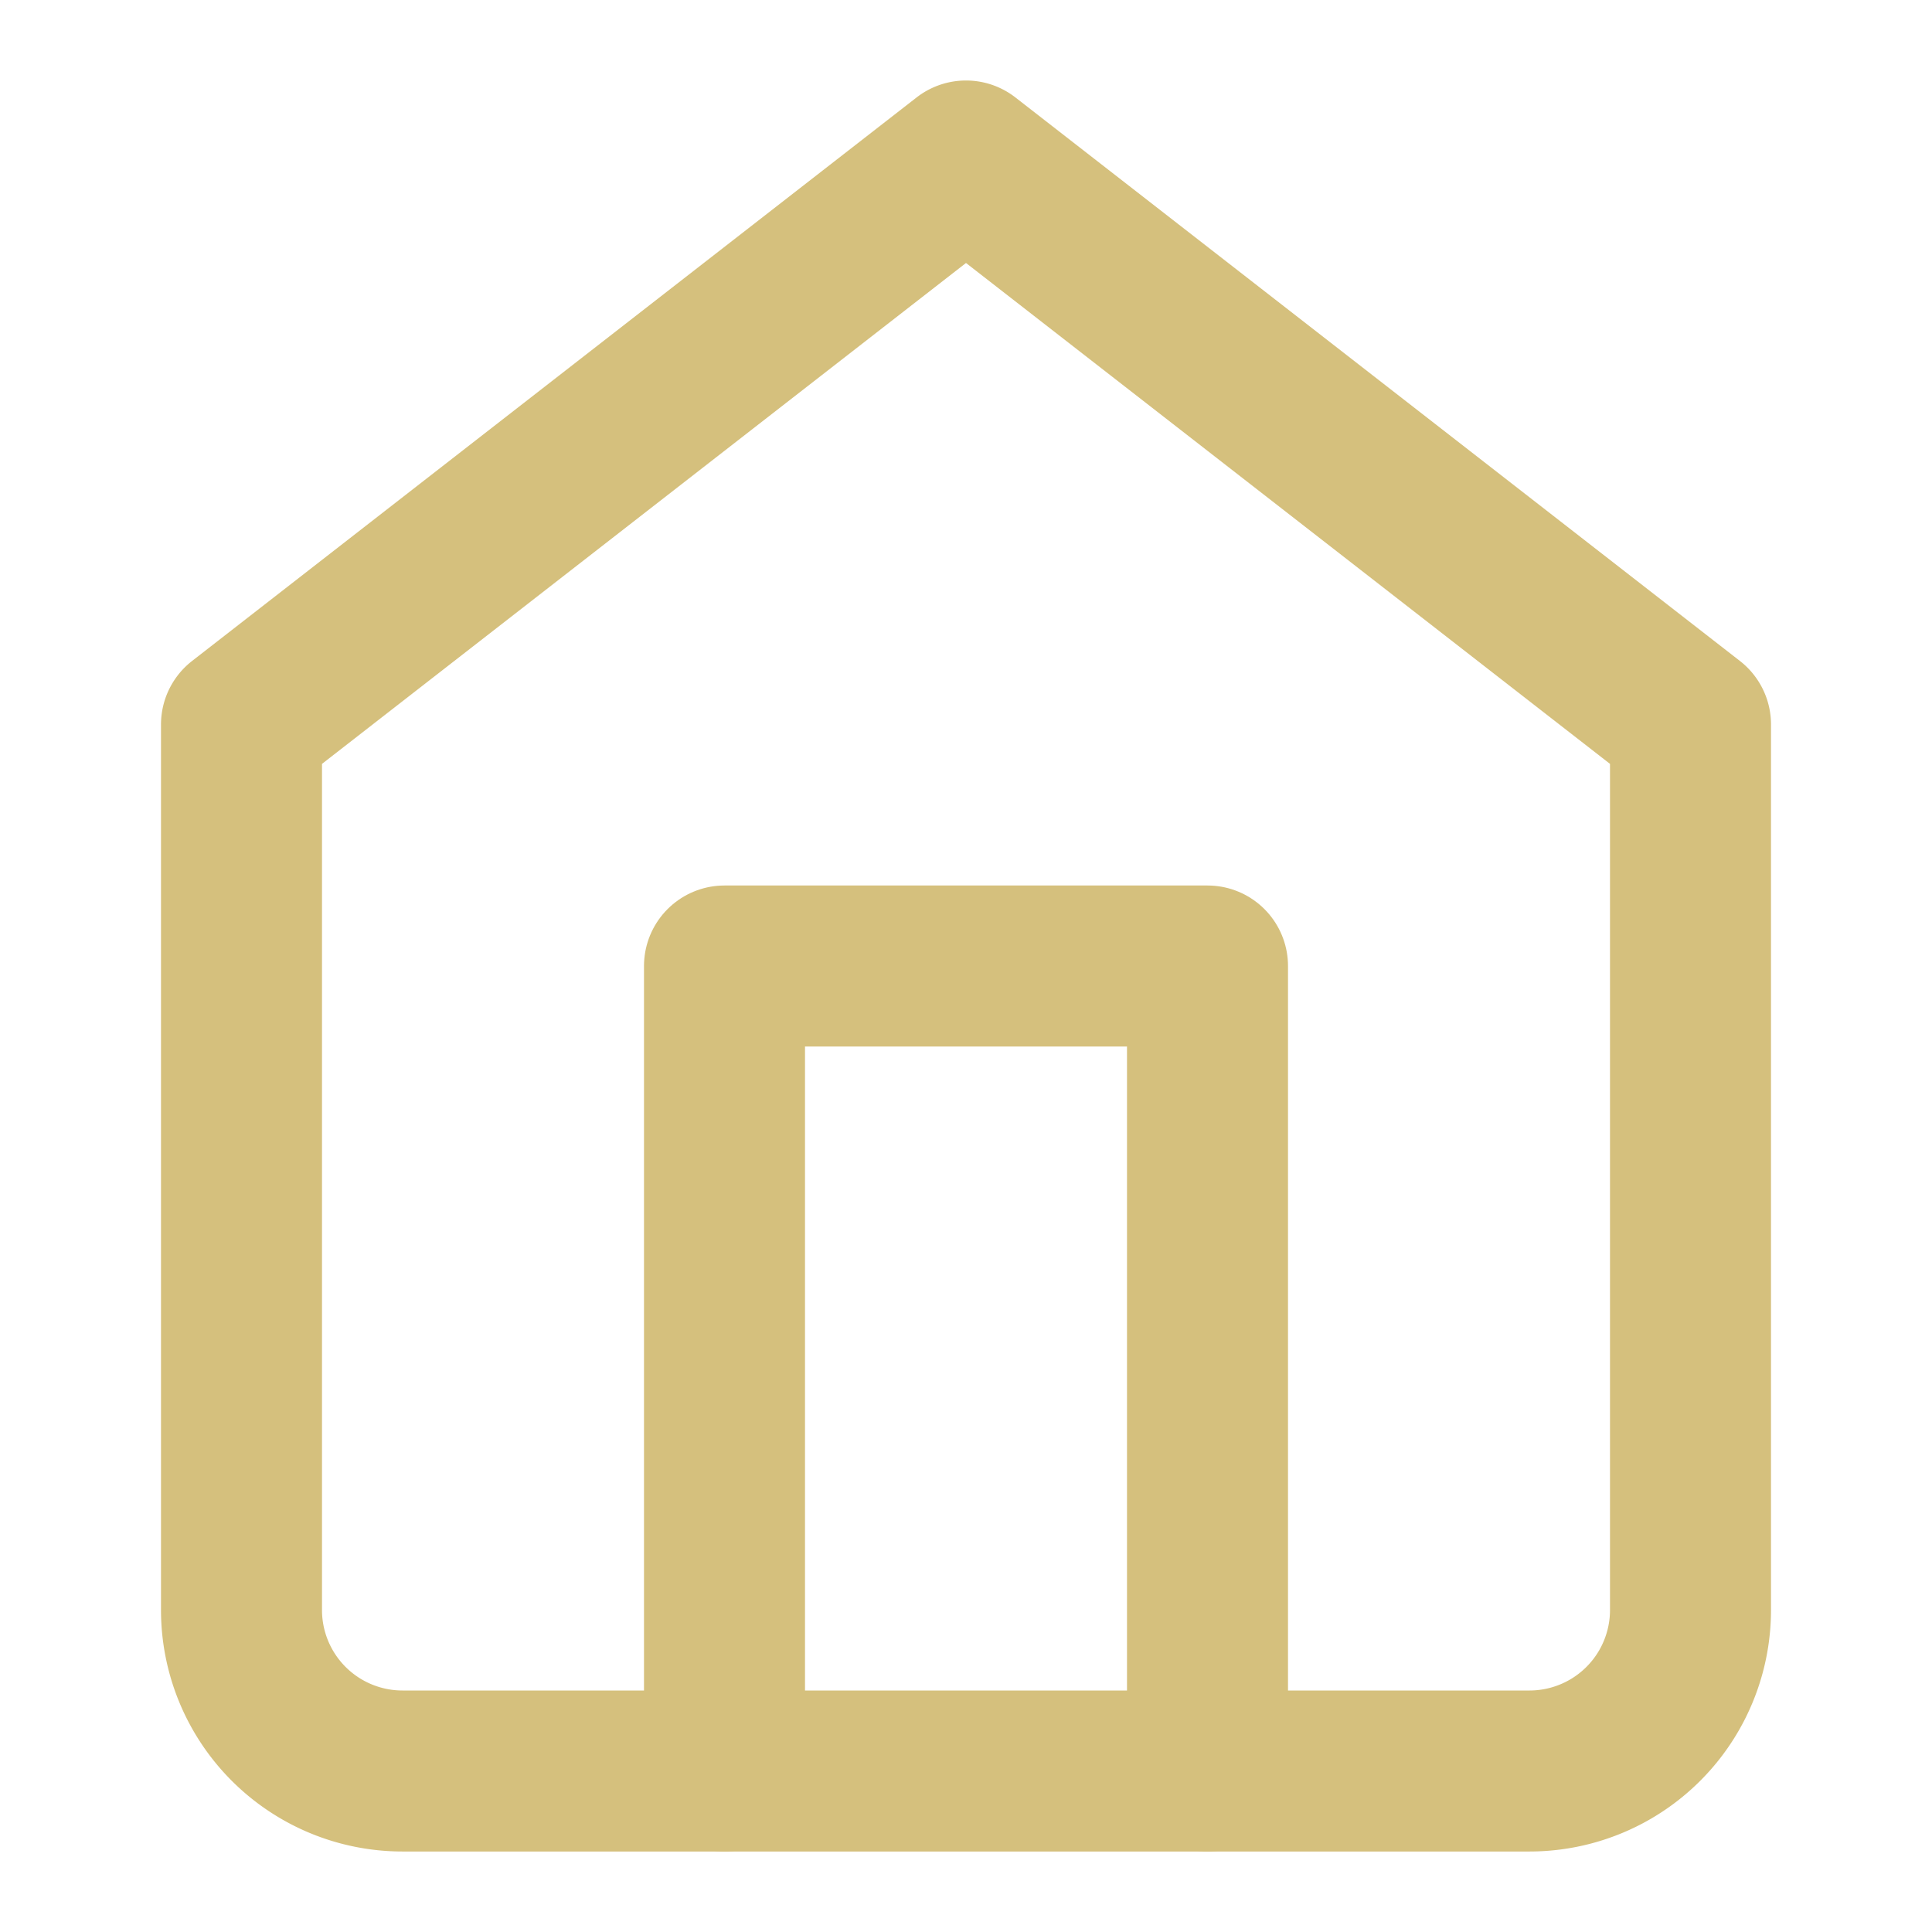 <svg xmlns="http://www.w3.org/2000/svg" width="24" height="24" viewBox="0 0 24 24" fill="none" stroke="#d5c07d" stroke-width="2" stroke-linecap="round" stroke-linejoin="round">
  <path d="m3 9 9-7 9 7v11a2 2 0 0 1-2 2H5a2 2 0 0 1-2-2z"></path>
  <polyline points="9 22 9 12 15 12 15 22"></polyline>
</svg>